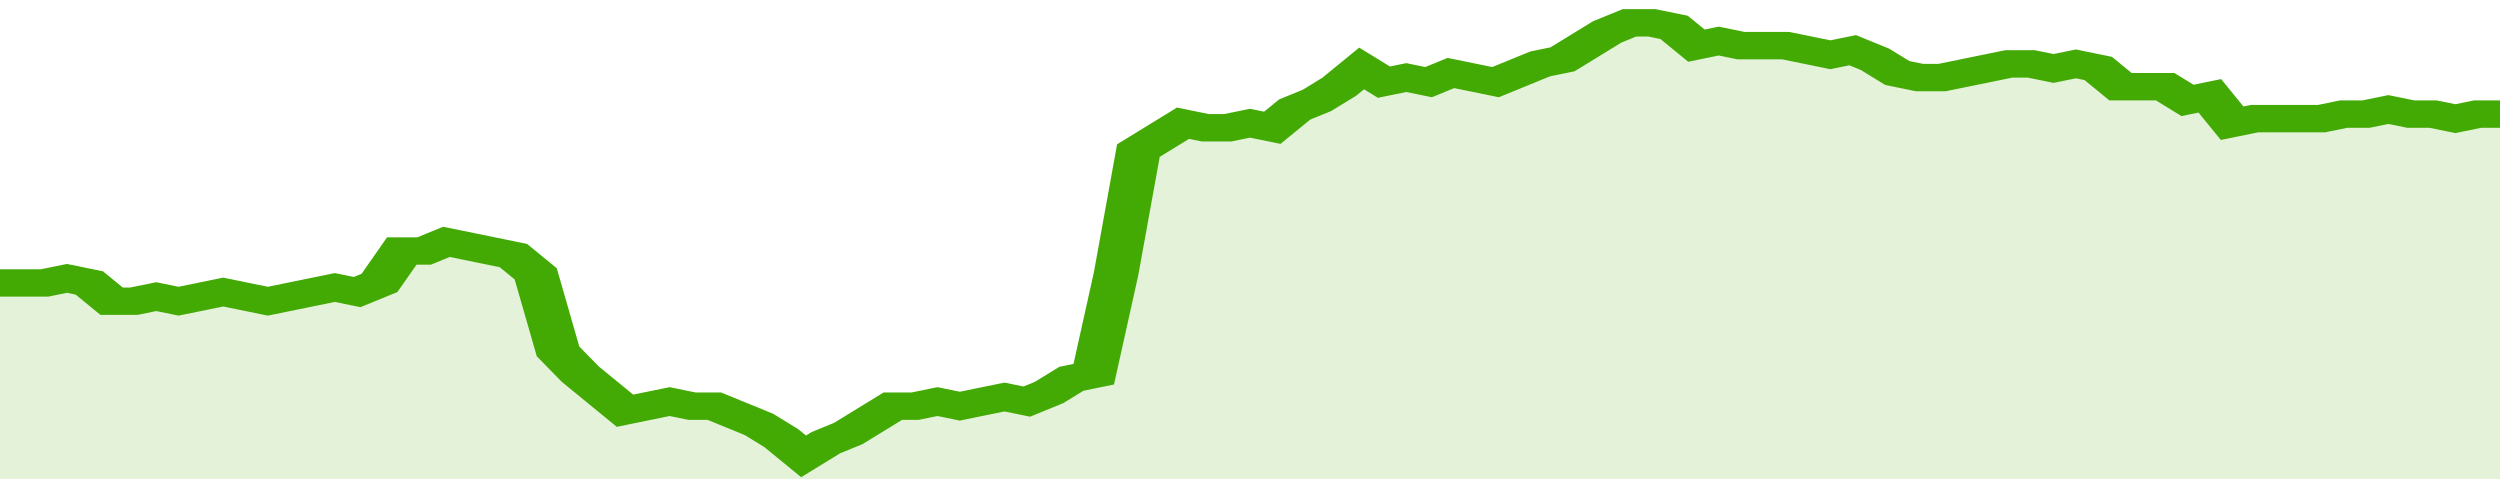 <svg xmlns="http://www.w3.org/2000/svg" viewBox="0 0 336 105" width="120" height="23" preserveAspectRatio="none">
				 <polyline fill="none" stroke="#43AA05" stroke-width="6" points="0, 62 3, 62 6, 62 9, 61 12, 62 15, 66 18, 66 21, 65 24, 66 27, 65 30, 64 33, 65 36, 66 39, 65 42, 64 45, 63 48, 64 51, 62 54, 55 57, 55 60, 53 63, 54 66, 55 69, 56 72, 60 75, 77 78, 82 81, 86 84, 90 87, 89 90, 88 93, 89 96, 89 99, 91 102, 93 105, 96 108, 100 111, 97 114, 95 117, 92 120, 89 123, 89 126, 88 129, 89 132, 88 135, 87 138, 88 141, 86 144, 83 147, 82 150, 60 153, 33 156, 30 159, 27 162, 28 165, 28 168, 27 171, 28 174, 24 177, 22 180, 19 183, 15 186, 18 189, 17 192, 18 195, 16 198, 17 201, 18 204, 16 207, 14 210, 13 213, 10 216, 7 219, 5 222, 5 225, 6 228, 10 231, 9 234, 10 237, 10 240, 10 243, 11 246, 12 249, 11 252, 13 255, 16 258, 17 261, 17 264, 16 267, 15 270, 14 273, 14 276, 15 279, 14 282, 15 285, 19 288, 19 291, 19 294, 22 297, 21 300, 27 303, 26 306, 26 309, 26 312, 26 315, 25 318, 25 321, 24 324, 25 327, 25 330, 26 333, 25 336, 25 336, 25 "> </polyline>
				 <polygon fill="#43AA05" opacity="0.15" points="0, 105 0, 62 3, 62 6, 62 9, 61 12, 62 15, 66 18, 66 21, 65 24, 66 27, 65 30, 64 33, 65 36, 66 39, 65 42, 64 45, 63 48, 64 51, 62 54, 55 57, 55 60, 53 63, 54 66, 55 69, 56 72, 60 75, 77 78, 82 81, 86 84, 90 87, 89 90, 88 93, 89 96, 89 99, 91 102, 93 105, 96 108, 100 111, 97 114, 95 117, 92 120, 89 123, 89 126, 88 129, 89 132, 88 135, 87 138, 88 141, 86 144, 83 147, 82 150, 60 153, 33 156, 30 159, 27 162, 28 165, 28 168, 27 171, 28 174, 24 177, 22 180, 19 183, 15 186, 18 189, 17 192, 18 195, 16 198, 17 201, 18 204, 16 207, 14 210, 13 213, 10 216, 7 219, 5 222, 5 225, 6 228, 10 231, 9 234, 10 237, 10 240, 10 243, 11 246, 12 249, 11 252, 13 255, 16 258, 17 261, 17 264, 16 267, 15 270, 14 273, 14 276, 15 279, 14 282, 15 285, 19 288, 19 291, 19 294, 22 297, 21 300, 27 303, 26 306, 26 309, 26 312, 26 315, 25 318, 25 321, 24 324, 25 327, 25 330, 26 333, 25 336, 25 336, 105 "></polygon>
			</svg>